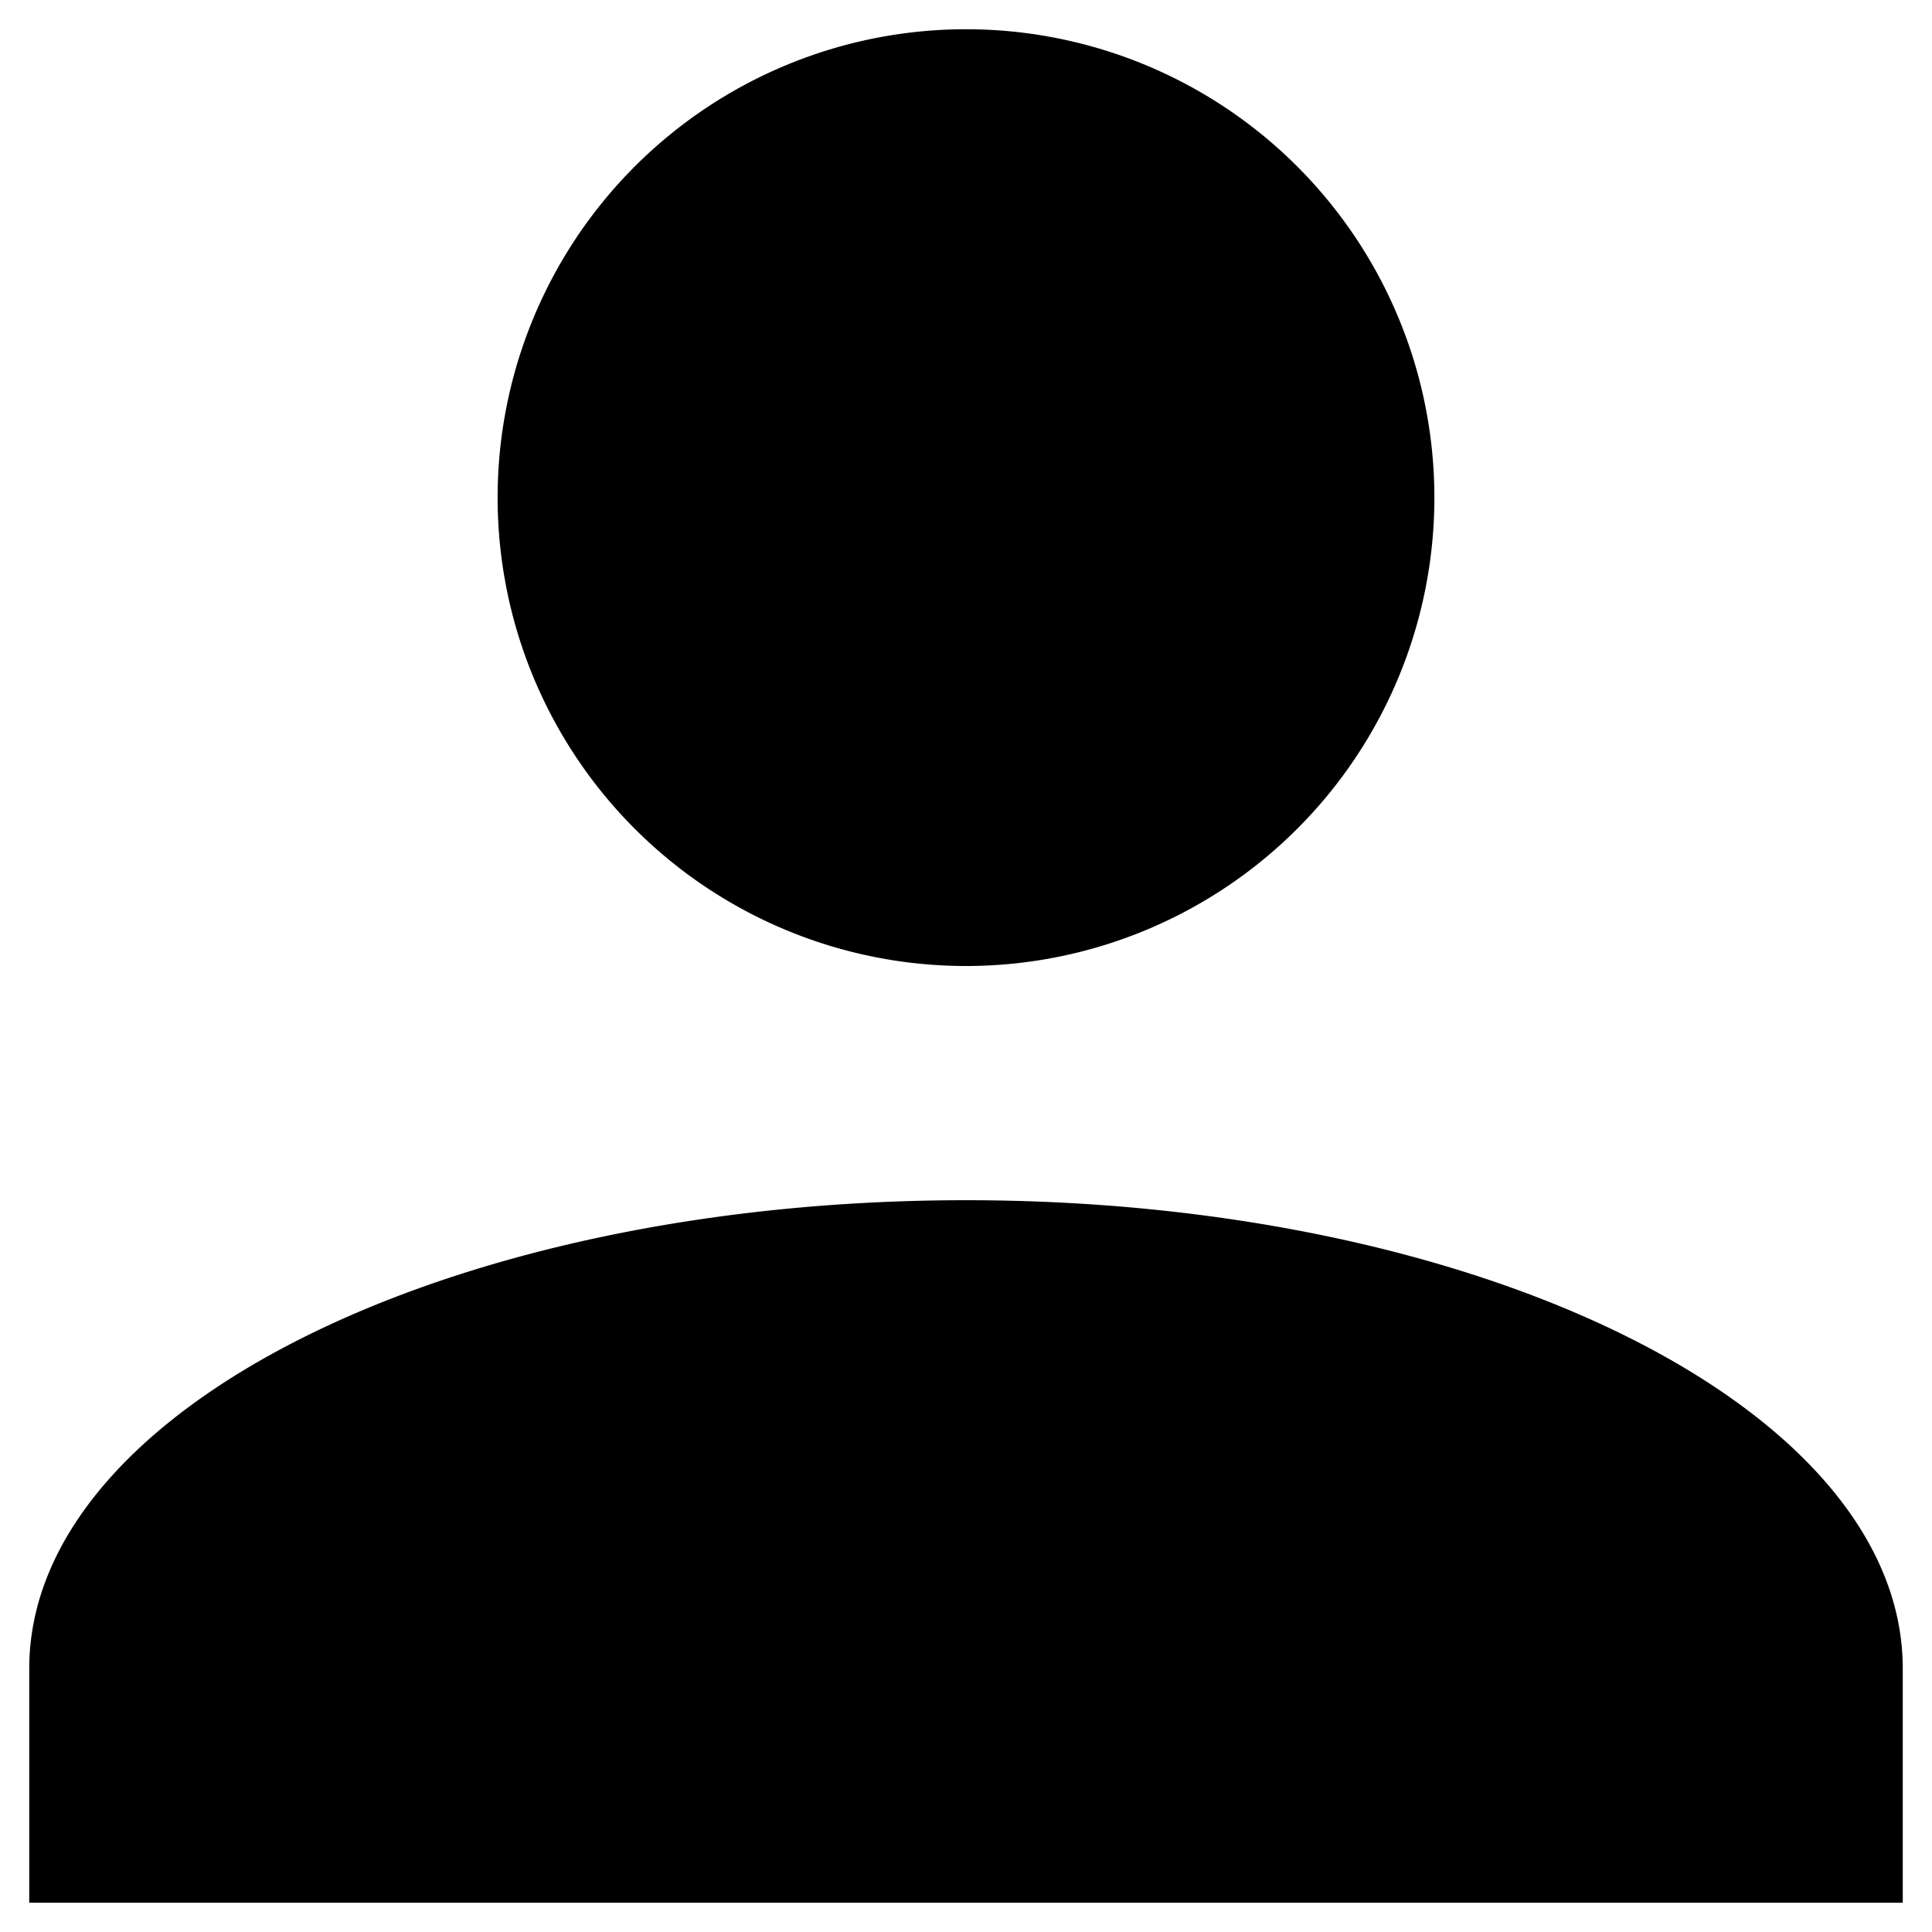 <svg width="22" height="22" fill="none" xmlns="http://www.w3.org/2000/svg"><path d="M11 .333A5.333 5.333 0 1111 11 5.333 5.333 0 0111 .333zm0 13.334c5.893 0 10.667 2.386 10.667 5.333v2.667H.333V19c0-2.947 4.774-5.333 10.667-5.333z" fill="#000"/></svg>